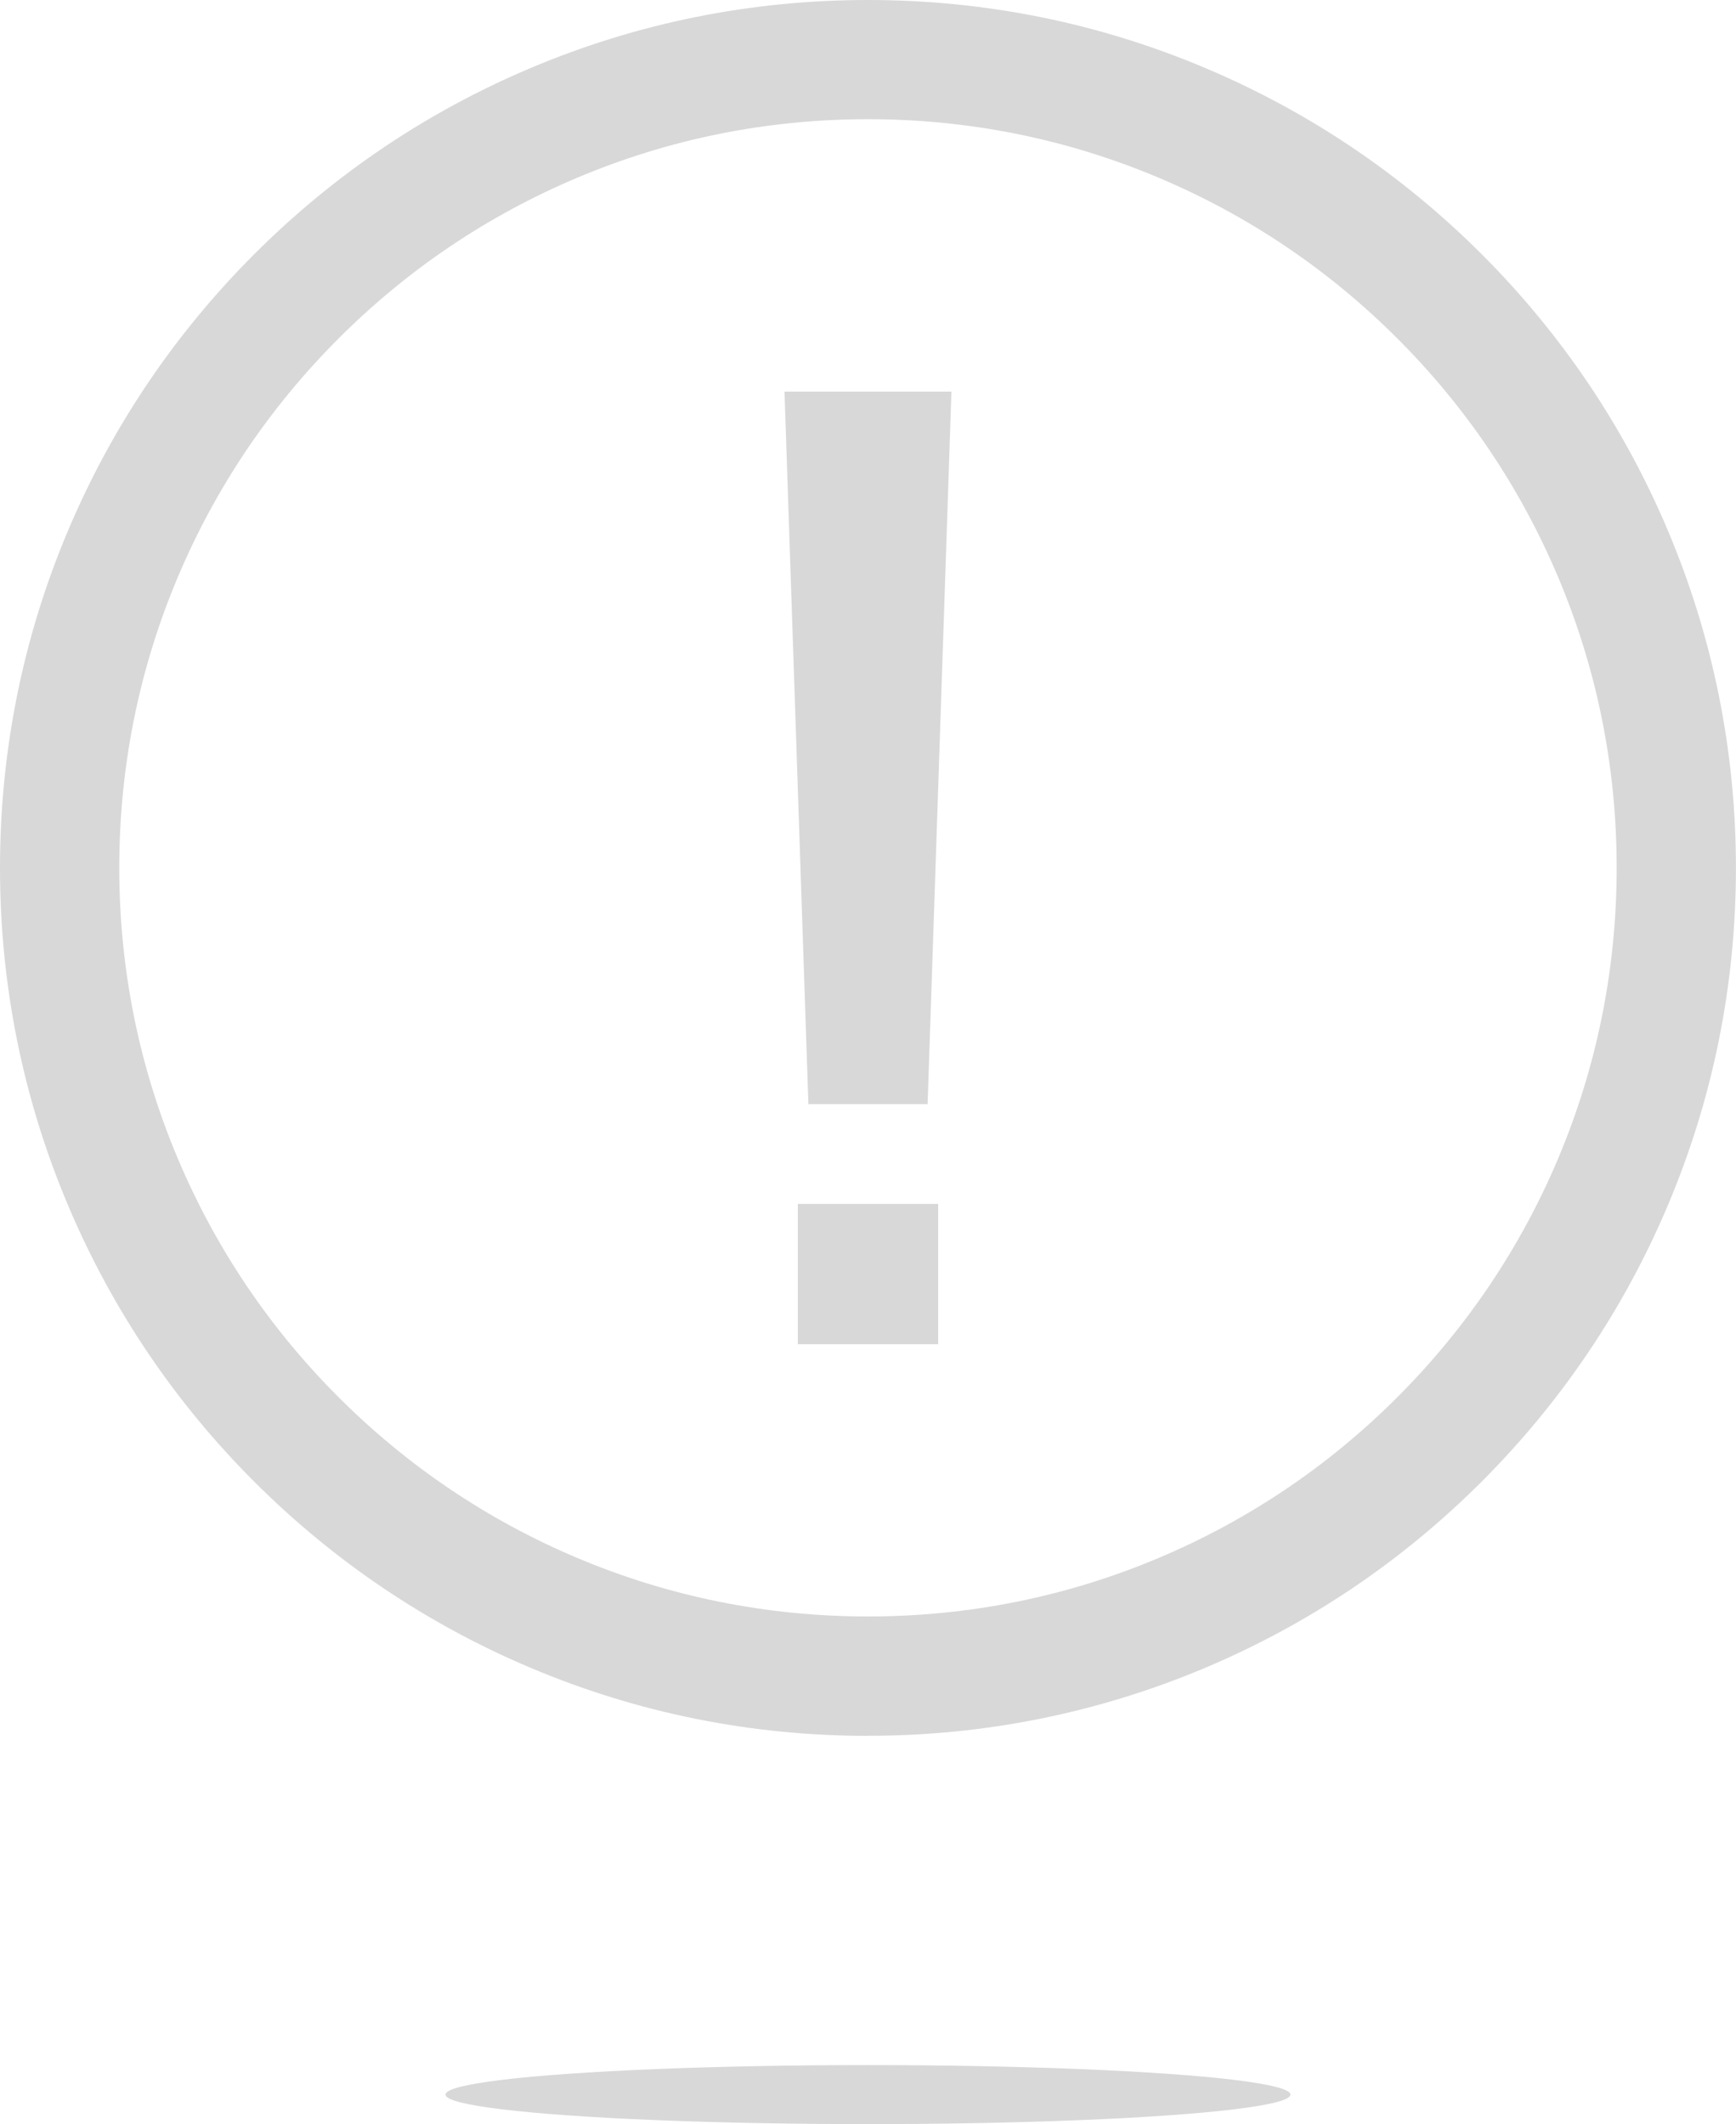 <?xml version="1.0" encoding="UTF-8"?>
<svg id="Objects" xmlns="http://www.w3.org/2000/svg" viewBox="0 0 253.55 310.26">
  <defs>
    <style>
      .cls-1 {
        fill: #d8d8d8;
      }
    </style>
  </defs>
  <g>
    <path class="cls-1" d="M126.77,253.55c-17.11,0-33.71-3.35-49.35-9.97-15.1-6.39-28.65-15.53-40.29-27.16-11.64-11.64-20.78-25.2-27.16-40.29C3.35,160.49,0,143.88,0,126.77s3.35-33.71,9.97-49.35c6.39-15.1,15.53-28.65,27.16-40.29,11.64-11.64,25.2-20.78,40.29-27.16C93.06,3.35,109.66,0,126.77,0s33.71,3.35,49.35,9.97c15.1,6.39,28.65,15.53,40.29,27.16,11.64,11.64,20.78,25.2,27.16,40.29,6.61,15.63,9.97,32.24,9.97,49.35s-3.35,33.71-9.97,49.35c-6.39,15.1-15.53,28.65-27.16,40.29-11.64,11.64-25.2,20.78-40.29,27.16-15.63,6.61-32.24,9.97-49.35,9.97ZM126.77,17.41c-14.77,0-29.09,2.89-42.56,8.59-13.02,5.51-24.72,13.39-34.76,23.44-10.05,10.05-17.93,21.74-23.44,34.76-5.7,13.48-8.59,27.8-8.59,42.56s2.89,29.09,8.59,42.56c5.51,13.02,13.39,24.72,23.44,34.76,10.05,10.05,21.74,17.93,34.76,23.44,13.48,5.7,27.8,8.59,42.56,8.59s29.09-2.89,42.56-8.59c13.02-5.51,24.72-13.39,34.76-23.44s17.93-21.74,23.44-34.76c5.7-13.48,8.59-27.8,8.59-42.56s-2.89-29.09-8.59-42.56c-5.51-13.02-13.39-24.72-23.44-34.76-10.05-10.05-21.74-17.93-34.76-23.44-13.48-5.7-27.8-8.59-42.56-8.59Z"/>
    <g>
      <polygon class="cls-1" points="118.07 161.28 114.58 57.2 138.96 57.2 135.48 161.28 118.07 161.28"/>
      <rect class="cls-1" x="116.53" y="175.85" width="20.49" height="20.49"/>
    </g>
  </g>
  <ellipse class="cls-1" cx="126.77" cy="305.95" rx="61.71" ry="4.31"/>
</svg>